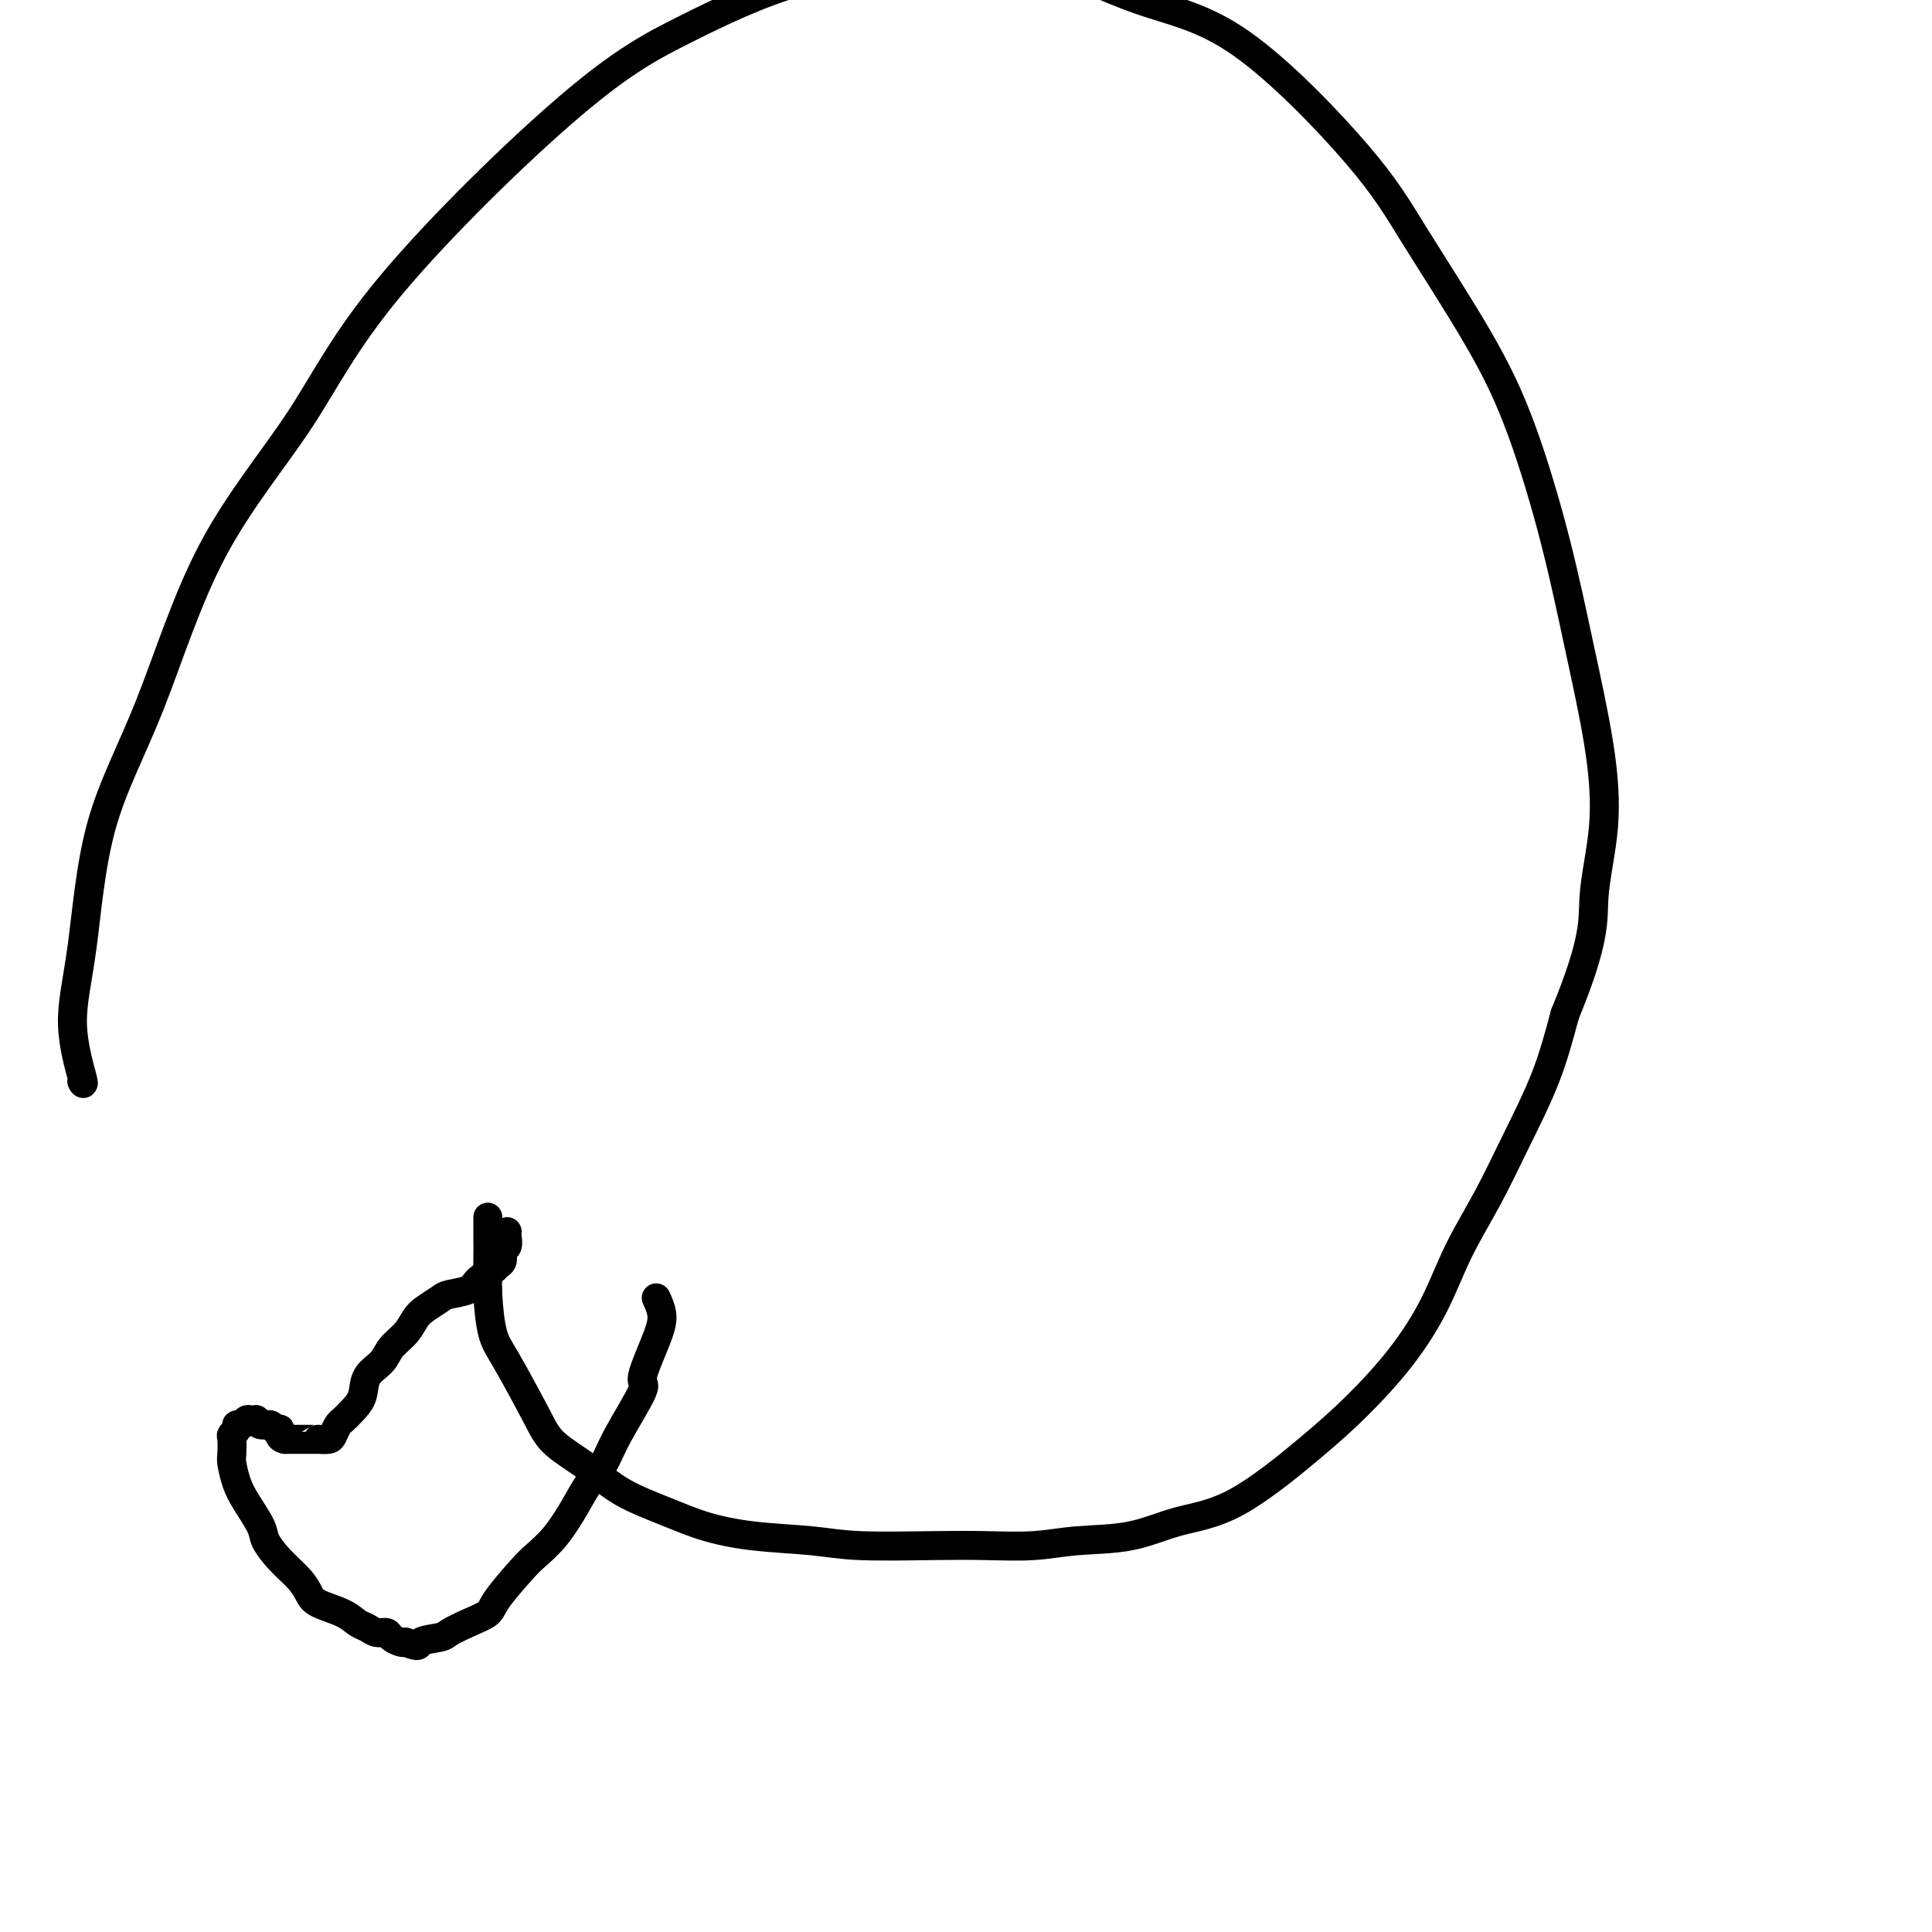 <svg viewBox='0 0 400 400' version='1.1' xmlns='http://www.w3.org/2000/svg' xmlns:xlink='http://www.w3.org/1999/xlink'><g fill='none' stroke='#000000' stroke-width='6' stroke-linecap='round' stroke-linejoin='round'><path d='M105,255c-0.032,0.212 -0.065,0.424 0,1c0.065,0.576 0.227,1.516 0,2c-0.227,0.484 -0.842,0.514 -1,1c-0.158,0.486 0.140,1.429 0,2c-0.140,0.571 -0.717,0.769 -1,1c-0.283,0.231 -0.273,0.495 -1,1c-0.727,0.505 -2.190,1.252 -3,2c-0.810,0.748 -0.966,1.498 -2,2c-1.034,0.502 -2.947,0.756 -4,1c-1.053,0.244 -1.245,0.477 -2,1c-0.755,0.523 -2.074,1.337 -3,2c-0.926,0.663 -1.460,1.177 -2,2c-0.540,0.823 -1.085,1.956 -2,3c-0.915,1.044 -2.198,1.998 -3,3c-0.802,1.002 -1.122,2.051 -2,3c-0.878,0.949 -2.315,1.797 -3,3c-0.685,1.203 -0.618,2.760 -1,4c-0.382,1.240 -1.214,2.164 -2,3c-0.786,0.836 -1.525,1.583 -2,2c-0.475,0.417 -0.687,0.504 -1,1c-0.313,0.496 -0.727,1.401 -1,2c-0.273,0.599 -0.406,0.893 -1,1c-0.594,0.107 -1.650,0.029 -2,0c-0.350,-0.029 0.005,-0.008 0,0c-0.005,0.008 -0.369,0.002 -1,0c-0.631,-0.002 -1.530,-0.001 -2,0c-0.470,0.001 -0.511,0.000 -1,0c-0.489,-0.000 -1.425,-0.000 -2,0c-0.575,0.000 -0.787,0.000 -1,0'/><path d='M59,298c-1.722,-0.316 -1.026,-1.605 -1,-2c0.026,-0.395 -0.619,0.104 -1,0c-0.381,-0.104 -0.497,-0.812 -1,-1c-0.503,-0.188 -1.392,0.145 -2,0c-0.608,-0.145 -0.936,-0.767 -1,-1c-0.064,-0.233 0.137,-0.077 0,0c-0.137,0.077 -0.610,0.076 -1,0c-0.390,-0.076 -0.697,-0.227 -1,0c-0.303,0.227 -0.603,0.832 -1,1c-0.397,0.168 -0.891,-0.103 -1,0c-0.109,0.103 0.166,0.578 0,1c-0.166,0.422 -0.774,0.791 -1,1c-0.226,0.209 -0.070,0.259 0,1c0.070,0.741 0.054,2.173 0,3c-0.054,0.827 -0.146,1.049 0,2c0.146,0.951 0.530,2.631 1,4c0.470,1.369 1.025,2.428 2,4c0.975,1.572 2.369,3.657 3,5c0.631,1.343 0.498,1.946 1,3c0.502,1.054 1.639,2.561 3,4c1.361,1.439 2.945,2.809 4,4c1.055,1.191 1.581,2.203 2,3c0.419,0.797 0.731,1.380 2,2c1.269,0.620 3.496,1.276 5,2c1.504,0.724 2.286,1.517 3,2c0.714,0.483 1.361,0.655 2,1c0.639,0.345 1.271,0.863 2,1c0.729,0.137 1.556,-0.108 2,0c0.444,0.108 0.504,0.567 1,1c0.496,0.433 1.427,0.838 2,1c0.573,0.162 0.786,0.081 1,0'/><path d='M84,340c3.241,1.289 2.343,0.511 3,0c0.657,-0.511 2.869,-0.756 4,-1c1.131,-0.244 1.181,-0.488 2,-1c0.819,-0.512 2.406,-1.291 4,-2c1.594,-0.709 3.195,-1.349 4,-2c0.805,-0.651 0.813,-1.313 2,-3c1.187,-1.687 3.552,-4.397 5,-6c1.448,-1.603 1.977,-2.097 3,-3c1.023,-0.903 2.539,-2.213 4,-4c1.461,-1.787 2.866,-4.049 4,-6c1.134,-1.951 1.996,-3.591 3,-5c1.004,-1.409 2.150,-2.585 3,-4c0.850,-1.415 1.406,-3.067 3,-6c1.594,-2.933 4.227,-7.147 5,-9c0.773,-1.853 -0.315,-1.345 0,-3c0.315,-1.655 2.033,-5.475 3,-8c0.967,-2.525 1.183,-3.757 1,-5c-0.183,-1.243 -0.767,-2.498 -1,-3c-0.233,-0.502 -0.117,-0.251 0,0'/><path d='M101,252c0.001,0.193 0.003,0.386 0,1c-0.003,0.614 -0.009,1.648 0,3c0.009,1.352 0.033,3.022 0,5c-0.033,1.978 -0.122,4.264 0,7c0.122,2.736 0.457,5.921 1,8c0.543,2.079 1.295,3.052 3,6c1.705,2.948 4.362,7.870 6,11c1.638,3.130 2.258,4.466 4,6c1.742,1.534 4.606,3.265 7,5c2.394,1.735 4.319,3.473 7,5c2.681,1.527 6.119,2.844 9,4c2.881,1.156 5.204,2.152 8,3c2.796,0.848 6.063,1.547 10,2c3.937,0.453 8.542,0.658 12,1c3.458,0.342 5.767,0.820 10,1c4.233,0.180 10.390,0.061 15,0c4.610,-0.061 7.674,-0.065 11,0c3.326,0.065 6.916,0.197 10,0c3.084,-0.197 5.662,-0.725 9,-1c3.338,-0.275 7.435,-0.299 11,-1c3.565,-0.701 6.597,-2.080 10,-3c3.403,-0.920 7.176,-1.382 12,-4c4.824,-2.618 10.700,-7.392 15,-11c4.300,-3.608 7.023,-6.049 10,-9c2.977,-2.951 6.209,-6.412 9,-10c2.791,-3.588 5.142,-7.304 7,-11c1.858,-3.696 3.224,-7.372 5,-11c1.776,-3.628 3.960,-7.210 6,-11c2.040,-3.790 3.934,-7.790 6,-12c2.066,-4.210 4.305,-8.632 6,-13c1.695,-4.368 2.848,-8.684 4,-13'/><path d='M324,210c6.494,-15.718 5.731,-19.514 6,-24c0.269,-4.486 1.572,-9.662 2,-15c0.428,-5.338 -0.020,-10.838 -1,-17c-0.980,-6.162 -2.494,-12.986 -4,-20c-1.506,-7.014 -3.006,-14.219 -5,-22c-1.994,-7.781 -4.481,-16.139 -7,-23c-2.519,-6.861 -5.068,-12.224 -9,-19c-3.932,-6.776 -9.246,-14.965 -13,-21c-3.754,-6.035 -5.947,-9.918 -12,-17c-6.053,-7.082 -15.965,-17.365 -24,-23c-8.035,-5.635 -14.191,-6.622 -21,-9c-6.809,-2.378 -14.269,-6.146 -21,-8c-6.731,-1.854 -12.732,-1.793 -21,-1c-8.268,0.793 -18.802,2.317 -28,5c-9.198,2.683 -17.061,6.526 -24,10c-6.939,3.474 -12.956,6.579 -24,16c-11.044,9.421 -27.116,25.159 -37,37c-9.884,11.841 -13.582,19.785 -19,28c-5.418,8.215 -12.558,16.701 -18,27c-5.442,10.299 -9.188,22.411 -13,32c-3.812,9.589 -7.691,16.657 -10,25c-2.309,8.343 -3.050,17.962 -4,25c-0.950,7.038 -2.110,11.495 -2,16c0.110,4.505 1.491,9.059 2,11c0.509,1.941 0.145,1.269 0,1c-0.145,-0.269 -0.073,-0.134 0,0'/></g>
</svg>